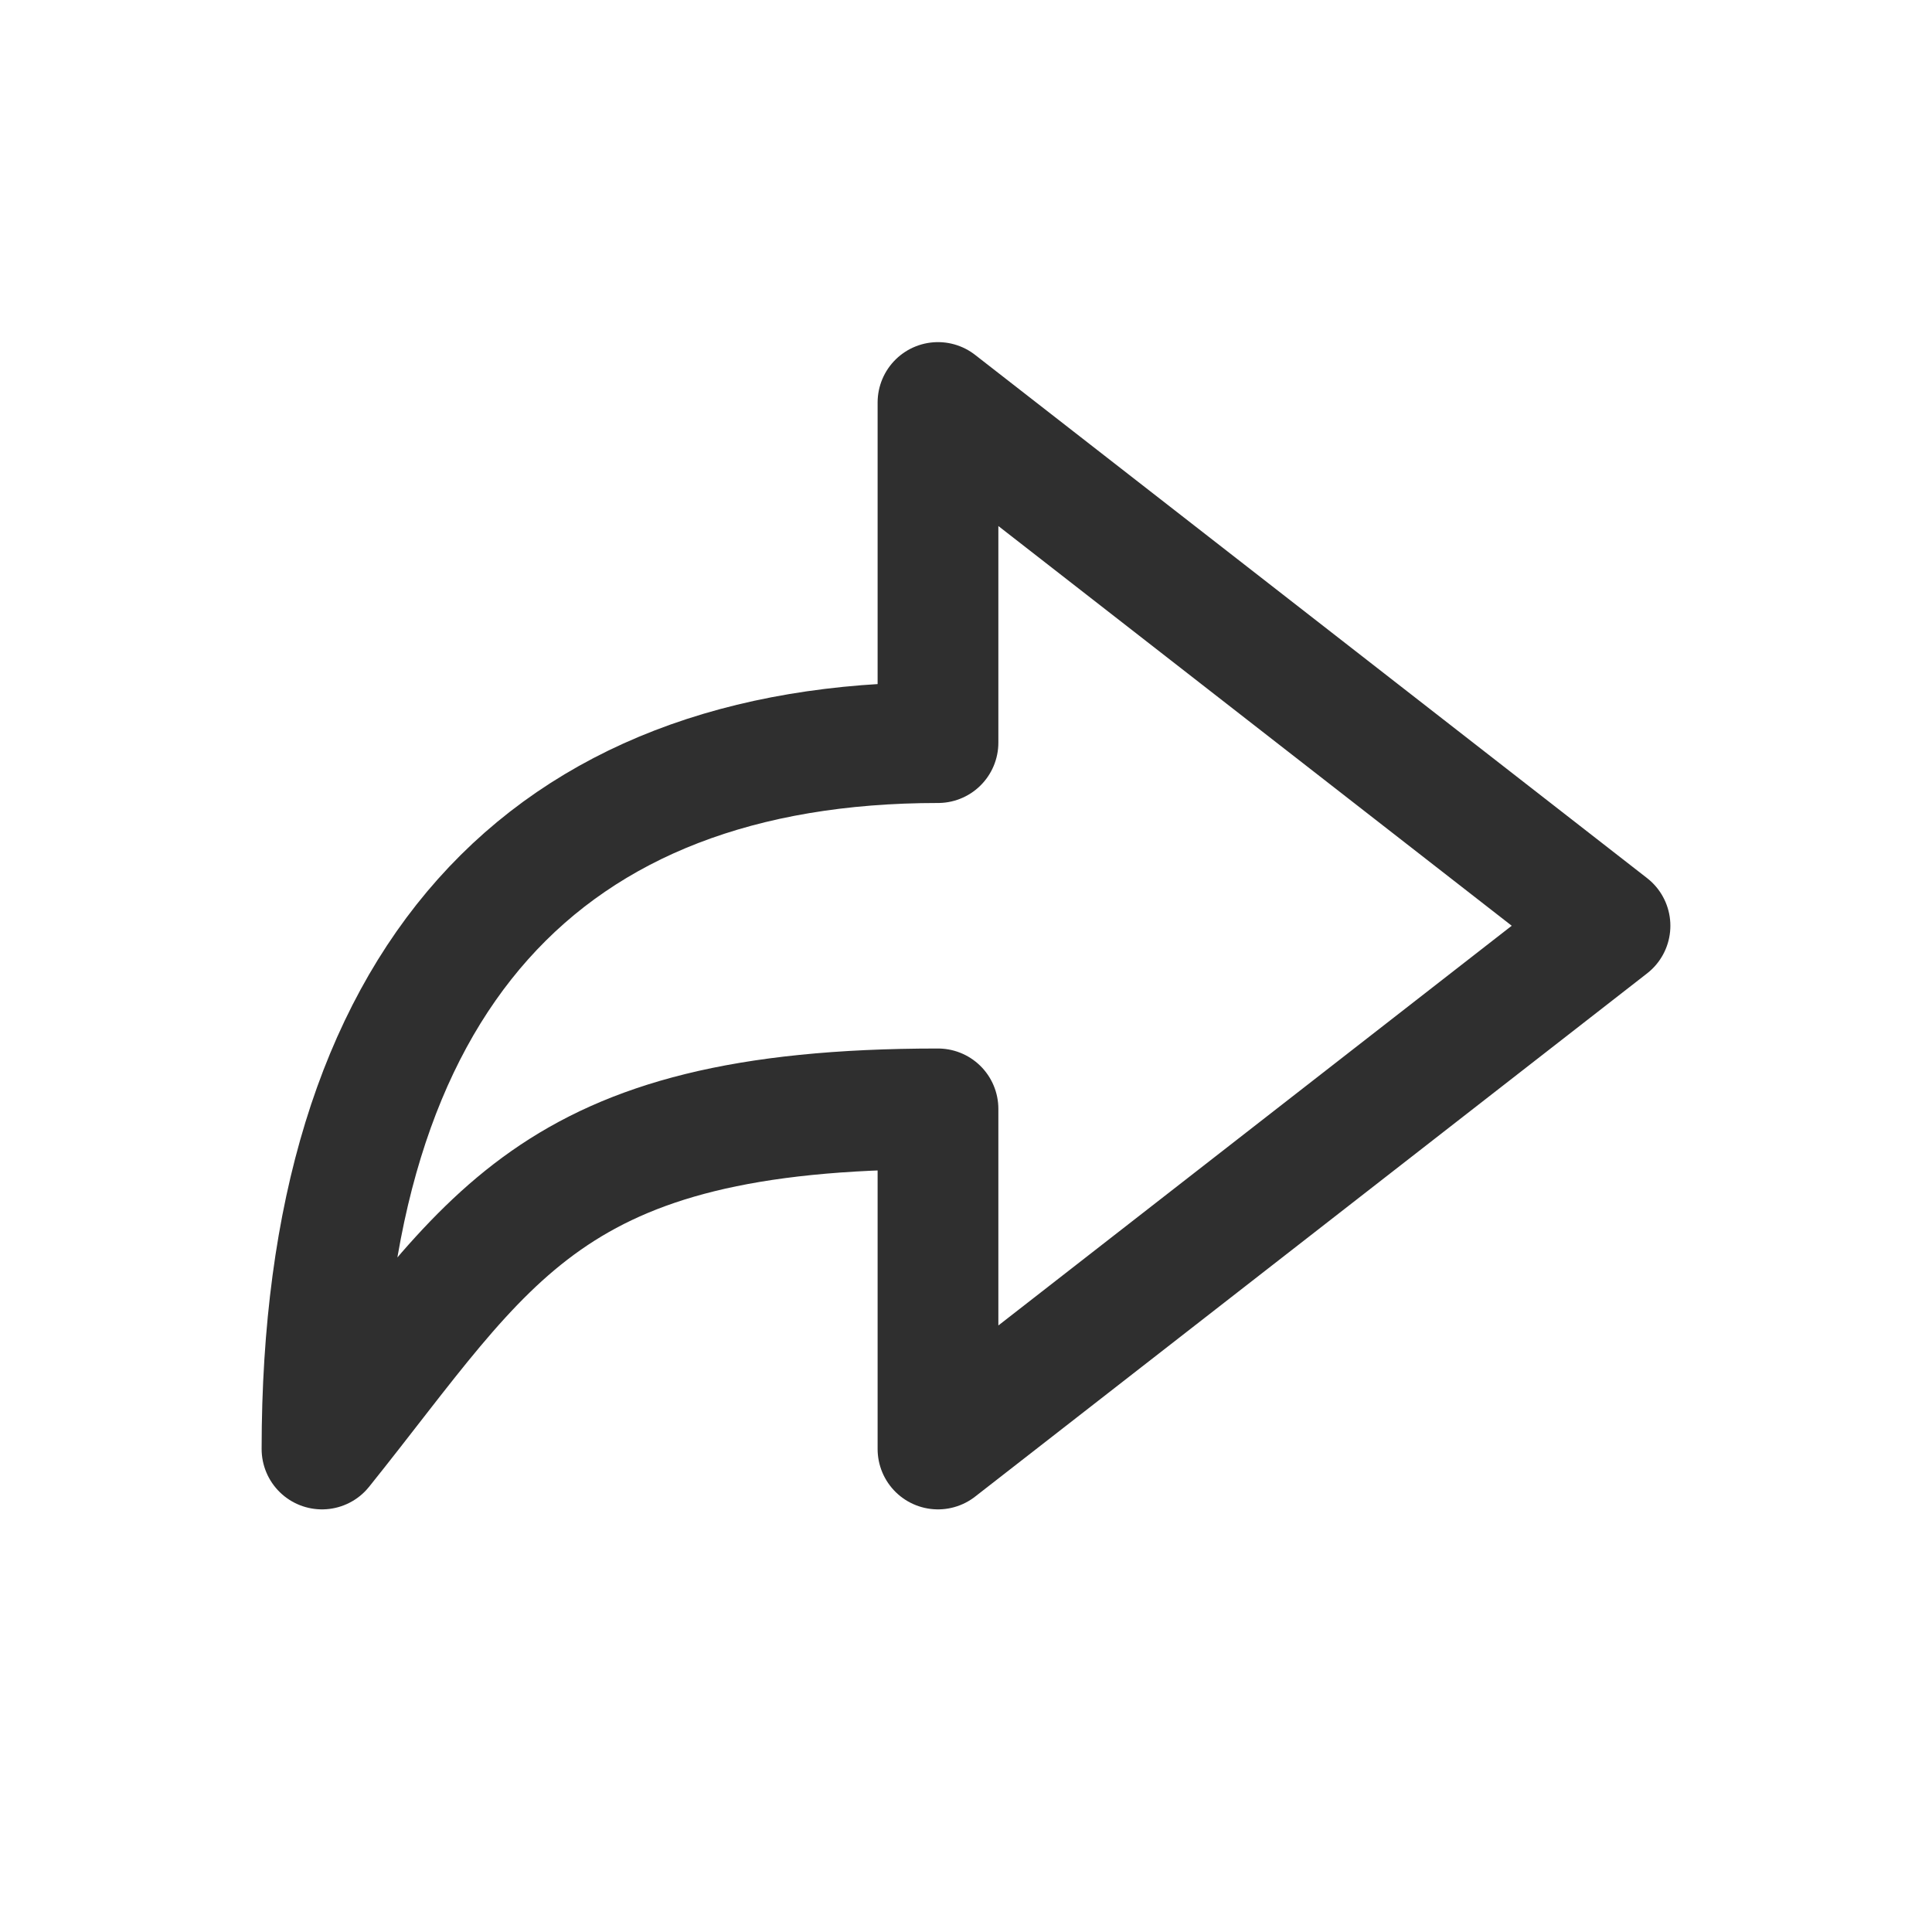 <svg width="24" height="24" viewBox="0 0 24 24" fill="none" xmlns="http://www.w3.org/2000/svg">
<path d="M11.652 5L20 11.5L11.652 18V13.775C6.783 13.775 6.087 15.4 4 18C4 12.15 6.783 9.225 11.652 9.225V5Z" stroke="#2F2F2F" stroke-width="1.5" stroke-linecap="round" stroke-linejoin="round"/>
</svg>
